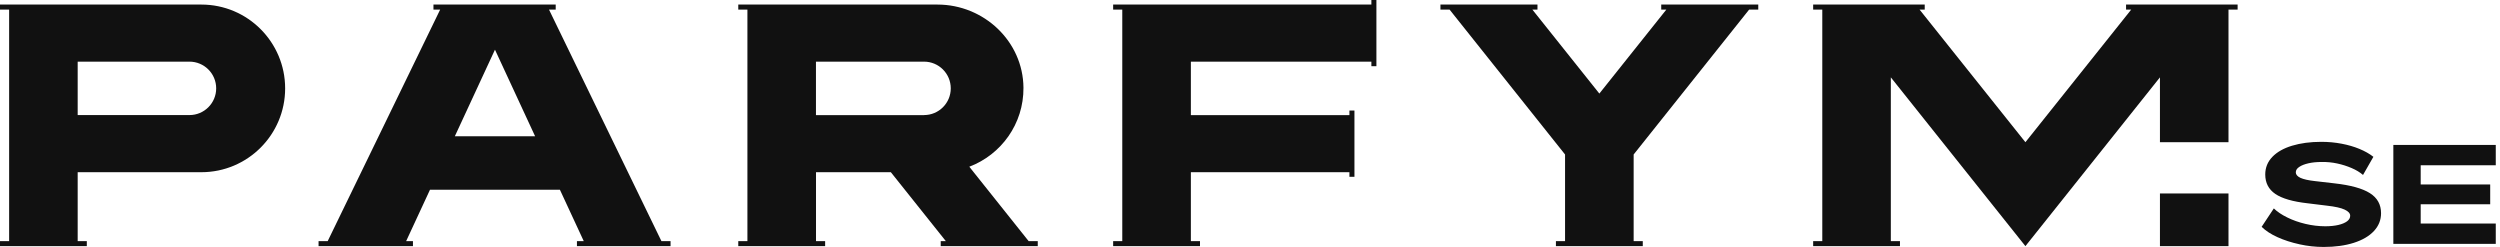 <svg width="486" height="48" viewBox="0 0 486 48" fill="none" xmlns="http://www.w3.org/2000/svg">
<g clip-path="url(#clip0_3133_34851)">
<path d="M447.005 47.485C445.442 47.147 444.031 46.686 442.752 46.109C441.474 45.532 440.444 44.866 439.663 44.094L442.033 40.516C442.699 41.164 443.569 41.75 444.643 42.274C445.717 42.806 446.898 43.224 448.177 43.525C449.455 43.827 450.742 43.987 452.038 43.987C453.006 43.987 453.858 43.898 454.577 43.73C455.305 43.561 455.864 43.321 456.273 43.019C456.672 42.718 456.876 42.354 456.876 41.945C456.876 41.475 456.521 41.084 455.802 40.747C455.083 40.409 453.947 40.161 452.384 39.983L448.62 39.522C445.735 39.202 443.631 38.59 442.326 37.702C441.021 36.814 440.364 35.553 440.364 33.92C440.364 32.597 440.826 31.452 441.74 30.502C442.655 29.552 443.933 28.825 445.575 28.327C447.218 27.83 449.109 27.573 451.266 27.573C452.633 27.573 453.947 27.697 455.207 27.937C456.468 28.176 457.631 28.514 458.678 28.949C459.726 29.384 460.632 29.89 461.386 30.485L459.371 34.009C458.758 33.485 458.022 33.041 457.152 32.668C456.282 32.295 455.349 31.994 454.355 31.781C453.361 31.568 452.349 31.47 451.328 31.488C450.36 31.488 449.499 31.576 448.762 31.745C448.017 31.914 447.422 32.145 446.978 32.446C446.525 32.739 446.303 33.094 446.303 33.512C446.303 33.929 446.605 34.293 447.209 34.577C447.813 34.852 448.754 35.065 450.05 35.207L453.814 35.642C456.974 35.997 459.273 36.637 460.711 37.551C462.158 38.465 462.877 39.77 462.877 41.448C462.877 42.753 462.425 43.907 461.501 44.901C460.578 45.896 459.282 46.659 457.587 47.201C455.891 47.742 453.938 48.008 451.736 48.008C450.156 48.008 448.585 47.84 447.031 47.494L447.005 47.485Z" fill="#111111"/>
<path d="M465.266 28.177V47.405H485.178V43.455H470.583V39.708H484.095V39.309V35.891V35.864H470.583V32.127H485.178V28.177H465.266Z" fill="#111111"/>
<path d="M112.157 47.849V46.872H113.48L108.846 36.885H83.59L78.956 46.872H80.278V47.849H61.929V46.872H63.704L85.569 1.864H84.264V0.887H108.029V1.864H106.724L128.58 46.872H130.356V47.849H112.148H112.157ZM96.222 9.658L88.419 26.49H104.025L96.222 9.658Z" fill="#111111"/>
<path d="M263.304 21.492H262.327V22.379H231.505V11.984H266.597V12.872H267.574V-0H266.597V0.887H216.396V1.864H218.171V46.872H216.396V47.849H233.28V46.872H231.505V33.476H262.327V34.364H263.304" fill="#111111"/>
<path d="M317.581 30.032L340.032 1.864H341.807V0.887H340.804H339.854H324.896H324.718H322.943V1.864H323.937L310.914 18.189L297.891 1.864H298.885V0.887H297.11H296.932H281.974H281.024H280.021V1.864H281.796L304.247 30.032V46.872H302.471V47.849H319.356V46.872H317.581V30.032Z" fill="#111111"/>
<path d="M160.406 47.849V46.872H158.631V33.476H173.181L183.869 46.872H182.875V47.849H201.74V46.872H199.964L188.432 32.411C194.62 30.067 199.014 24.084 198.961 17.053C198.89 8.034 191.264 0.887 182.245 0.887H143.521V1.864H145.297V46.872H143.521V47.849M179.635 22.379H158.622V11.984H179.635C182.502 11.984 184.828 14.31 184.828 17.177C184.828 20.045 182.502 22.37 179.635 22.37V22.379Z" fill="#111111"/>
<path d="M16.876 47.849V46.872H15.101V33.476H39.141C48.142 33.476 55.431 26.179 55.431 17.186C55.431 8.193 48.142 0.887 39.149 0.887H0V1.864H1.775V46.872H0V47.849M15.101 11.984H36.832C39.7 11.984 42.026 14.31 42.026 17.177C42.026 20.045 39.7 22.37 36.832 22.37H15.101V11.975V11.984Z" fill="#111111"/>
<path d="M393.74 47.849L419.893 15.038V27.644H433.218V1.864H434.993V0.887H433.218H433.04H431.265H415.259H415.081H413.306V1.864H414.309L393.74 27.644L373.162 1.864H374.165V0.887H372.39H372.212H354.431H354.253H352.478V1.864H354.253V46.872H352.478V47.849H369.354V46.872H367.578V15.038L393.74 47.849Z" fill="#111111"/>
<path d="M433.218 37.604H419.893V46.872V47.849H433.218V46.872V37.604Z" fill="#111111"/>
</g>
<defs>
<clipPath id="clip0_3133_34851">
<rect width="485.177" height="48" fill="white"/>
</clipPath>
</defs>
</svg>
